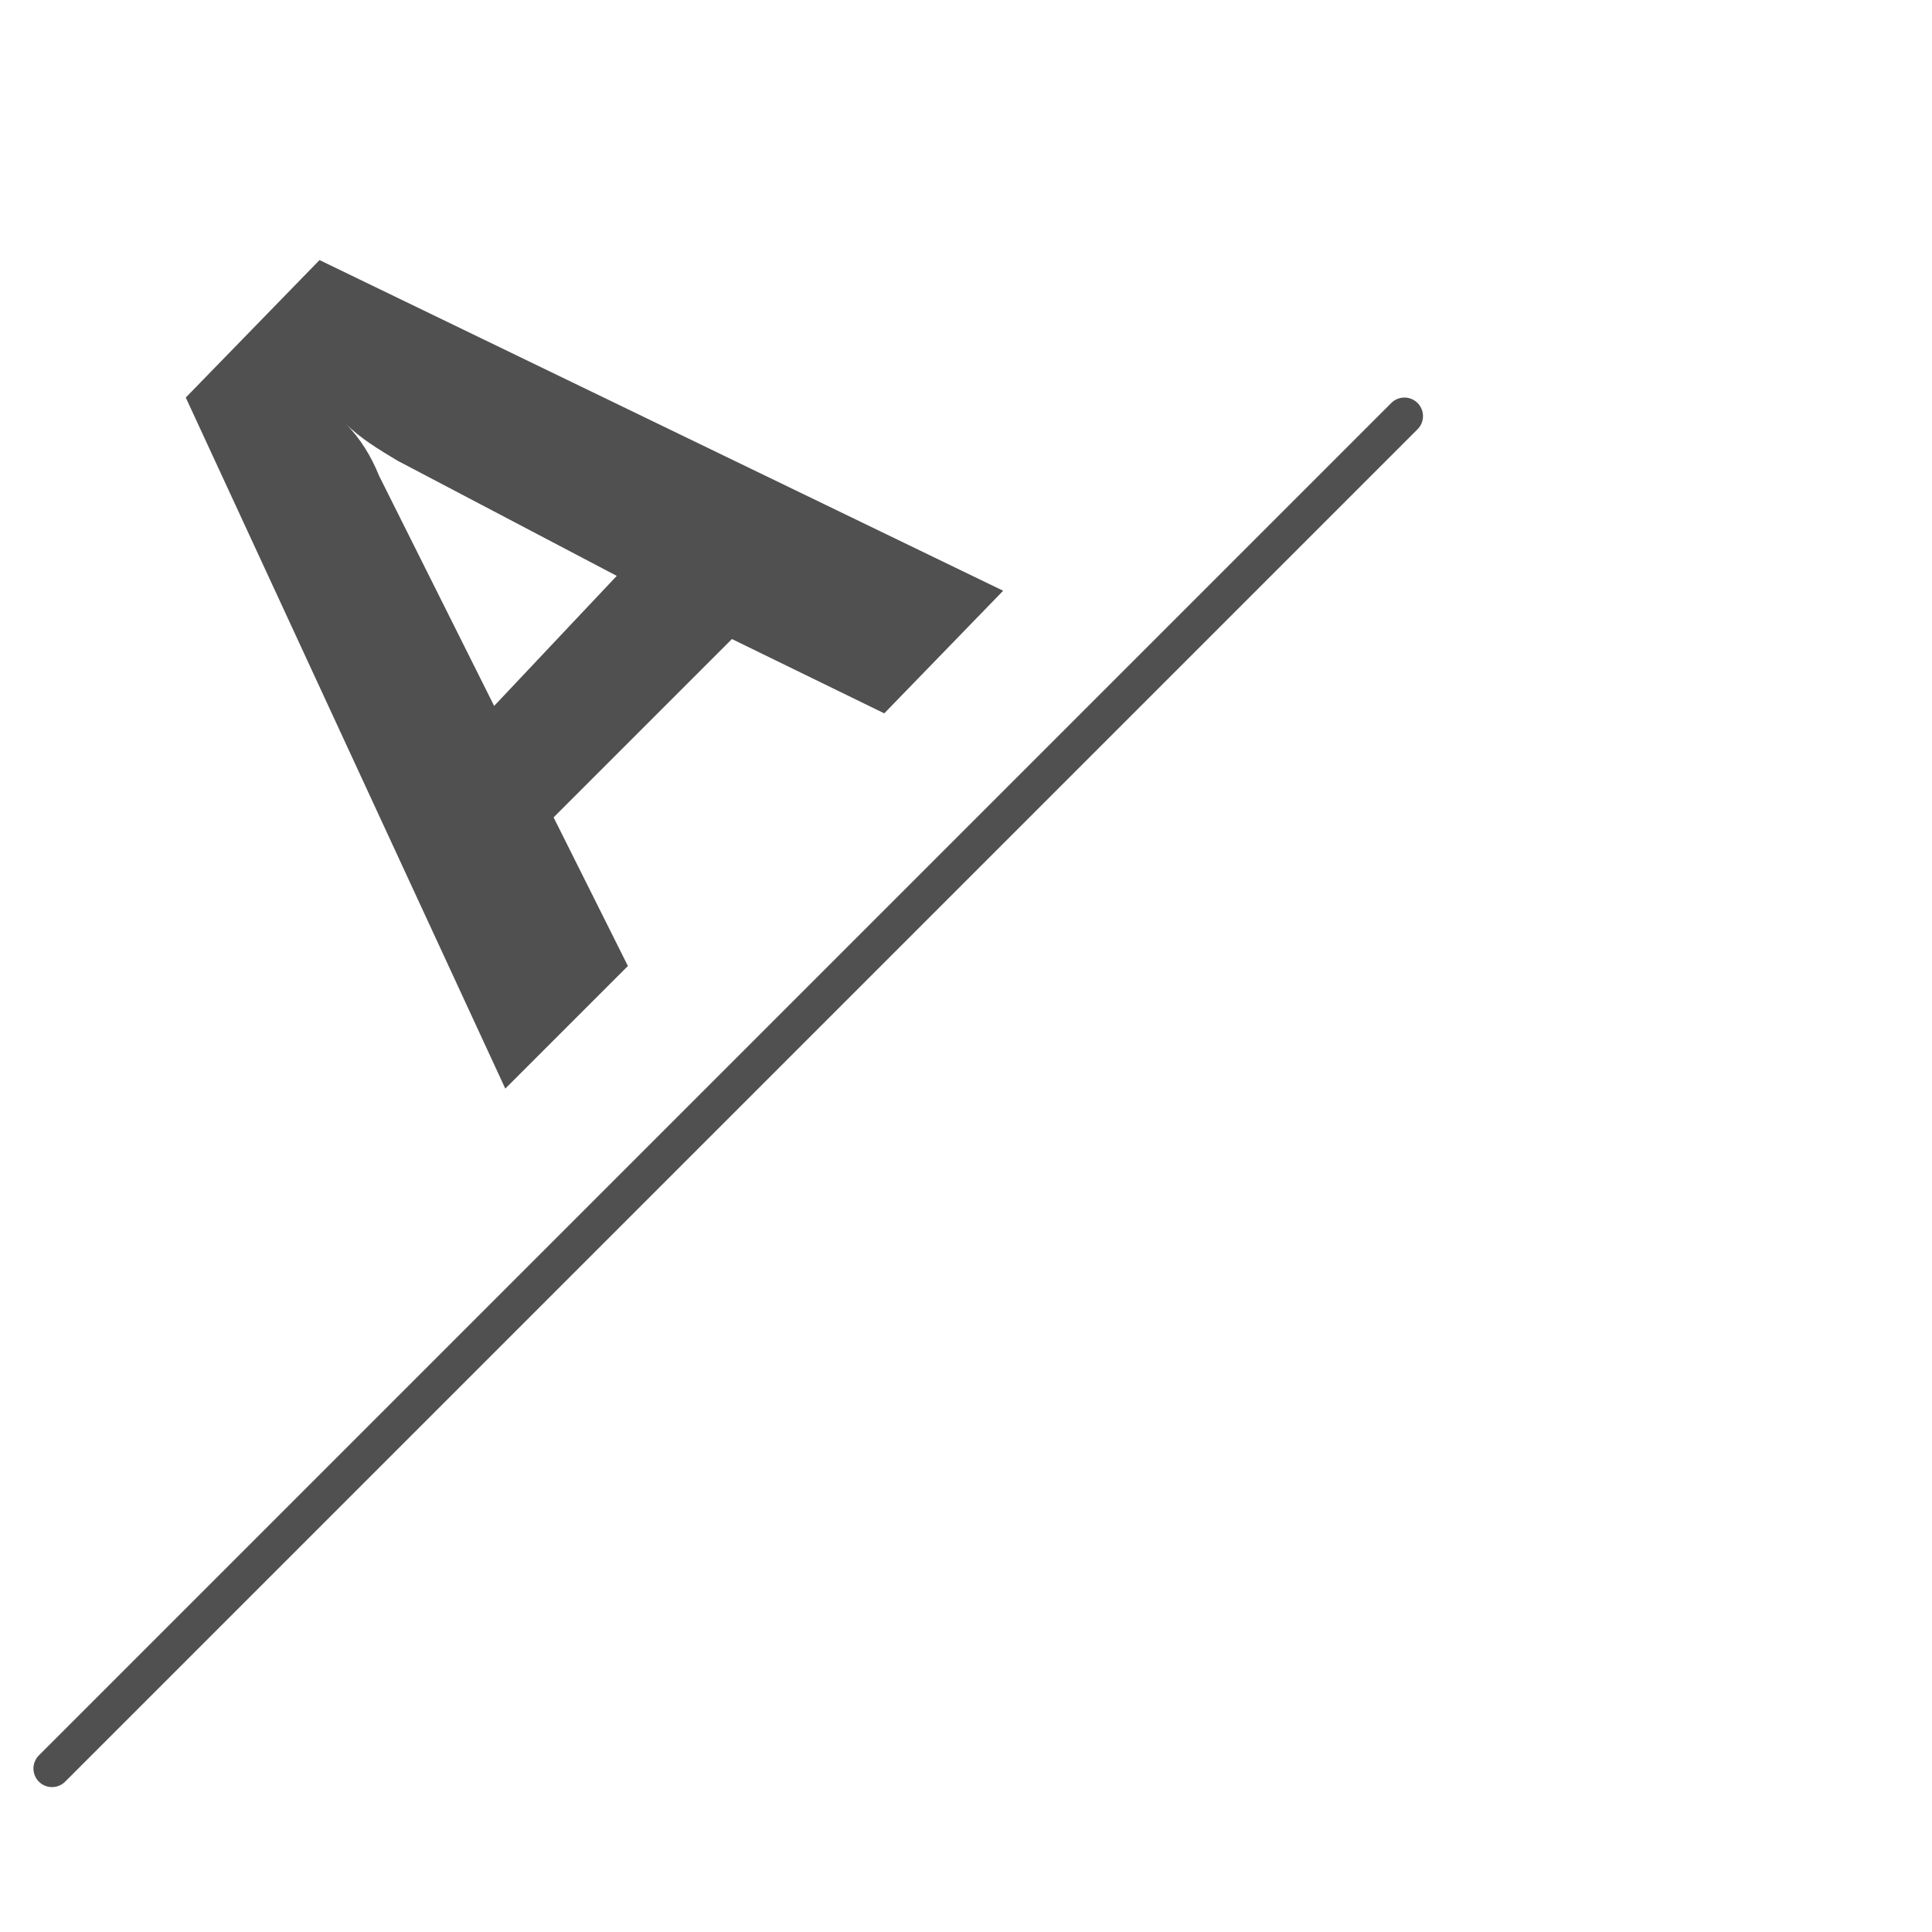 <?xml version="1.0" encoding="utf-8"?>
<!-- Generator: Adobe Illustrator 26.3.1, SVG Export Plug-In . SVG Version: 6.00 Build 0)  -->
<svg version="1.1" id="icon" xmlns="http://www.w3.org/2000/svg" xmlns:xlink="http://www.w3.org/1999/xlink" x="0px" y="0px"
	 viewBox="0 0 52 52" style="enable-background:new 0 0 52 52;" xml:space="preserve">
<style type="text/css">
	.st0{fill:#505050;}
	.st1{fill:none;stroke:#505050;stroke-linecap:round;stroke-miterlimit:10;}
</style>
<path class="st0" d="M27,15.9l-3.2,3.3l-4.1-2L14.9,22l2,4l-3.3,3.3L5,10.7L8.6,7L27,15.9z M16.6,15.5l-5.9-3.1
	c-0.5-0.3-1-0.6-1.4-1l0,0c0.4,0.4,0.7,0.9,0.9,1.4l3.1,6.2L16.6,15.5z"/>
<line class="st1" x1="1.4" y1="47.6" x2="37.8" y2="11.2"/>
</svg>
